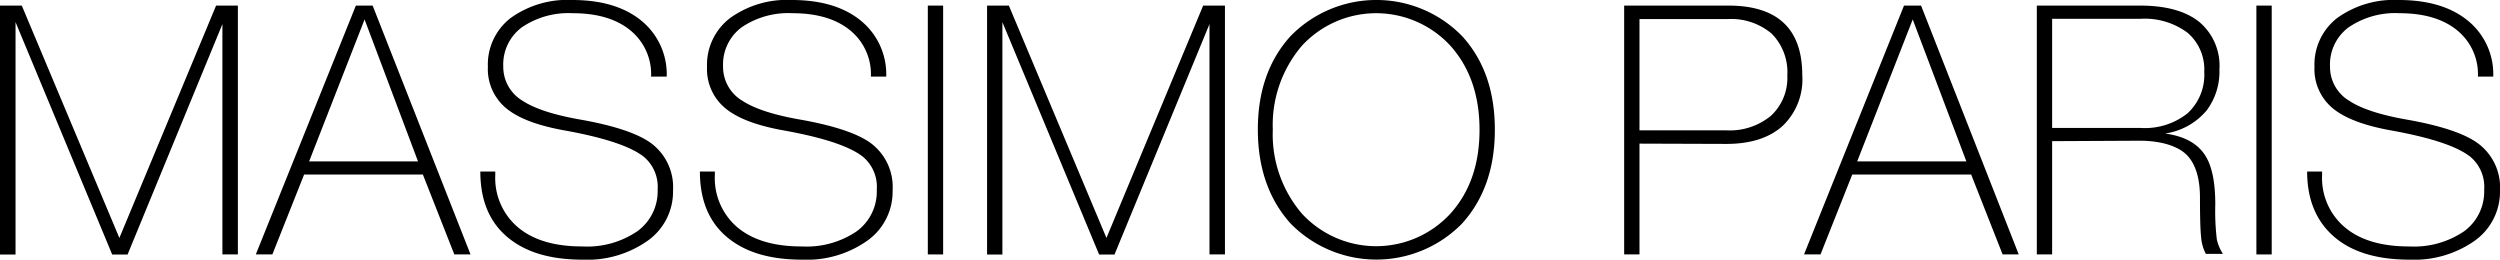 <svg id="Livello_1" data-name="Livello 1" xmlns="http://www.w3.org/2000/svg" viewBox="0 0 344.3 35.76"><defs><style>.cls-1{isolation:isolate;}</style></defs><title>logo</title><g class="cls-1"><path d="M31.19,11.38h3V45.65H32.06V13.93L19,45.66l-2.12,0-13.31-32v32H1.43V11.38h3l13.44,32Z" transform="translate(-1.43 -10.61)"/><path d="M66.23,45.65H64l-4.33-11H43.31l-4.37,11H36.66L50.44,11.38h2.31ZM59,32.84,51.64,13.29,44,32.84Z" transform="translate(-1.43 -10.61)"/><path d="M94.12,36.83a8.27,8.27,0,0,1-3.46,6.91,14.42,14.42,0,0,1-9,2.63c-4.55,0-8-1.07-10.47-3.21S67.58,38,67.58,34.23h2.06v.48a8.89,8.89,0,0,0,3.14,7.22q3.15,2.63,8.86,2.62a12.27,12.27,0,0,0,7.56-2.09A6.78,6.78,0,0,0,92,36.74a5.4,5.4,0,0,0-1.87-4.51q-2.69-2.16-10.85-3.64-5.67-1-8.16-3.09a7,7,0,0,1-2.5-5.68,8.1,8.1,0,0,1,3.15-6.74,13.38,13.38,0,0,1,8.47-2.47q6.19,0,9.7,3a9.52,9.52,0,0,1,3.31,7.55H91.1a7.79,7.79,0,0,0-2.88-6.39q-2.88-2.34-7.92-2.34a11.41,11.41,0,0,0-7,1.94,6.37,6.37,0,0,0-2.56,5.39,5.43,5.43,0,0,0,2.68,4.74c1.67,1.09,4.32,1.95,8,2.59q6.72,1.2,9.51,3.12A7.53,7.53,0,0,1,94.12,36.83Z" transform="translate(-1.43 -10.61)"/><path d="M124.36,36.83a8.27,8.27,0,0,1-3.46,6.91,14.42,14.42,0,0,1-9,2.63c-4.55,0-8-1.07-10.47-3.21S97.82,38,97.82,34.23h2.06v.48A8.89,8.89,0,0,0,103,41.93q3.15,2.63,8.86,2.62a12.27,12.27,0,0,0,7.56-2.09,6.78,6.78,0,0,0,2.76-5.72,5.4,5.4,0,0,0-1.87-4.51q-2.68-2.16-10.85-3.64-5.67-1-8.16-3.09a7,7,0,0,1-2.5-5.68A8.1,8.1,0,0,1,102,13.08a13.38,13.38,0,0,1,8.47-2.47q6.19,0,9.7,3a9.52,9.52,0,0,1,3.31,7.55h-2.11a7.79,7.79,0,0,0-2.88-6.39q-2.88-2.34-7.92-2.34a11.41,11.41,0,0,0-7,1.94,6.37,6.37,0,0,0-2.56,5.39,5.43,5.43,0,0,0,2.68,4.74c1.67,1.09,4.32,1.95,8,2.59q6.72,1.2,9.51,3.12A7.53,7.53,0,0,1,124.36,36.83Z" transform="translate(-1.43 -10.61)"/><path d="M131.32,45.65h-2.11V11.38h2.11Z" transform="translate(-1.43 -10.61)"/><path d="M167.13,11.38h3V45.65H168V13.93L154.92,45.66l-2.12,0-13.32-32v32h-2.11V11.38h3l13.44,32Z" transform="translate(-1.43 -10.61)"/><path d="M207.3,28.49c0,5.28-1.5,9.57-4.51,12.9a16.52,16.52,0,0,1-23.62,0q-4.5-5-4.51-12.92t4.51-12.89a16.51,16.51,0,0,1,23.62,0Q207.31,20.53,207.3,28.49Zm-2.11,0q0-7.09-4-11.57a13.91,13.91,0,0,0-20.47,0,16.79,16.79,0,0,0-4,11.55,16.76,16.76,0,0,0,4,11.55,13.9,13.9,0,0,0,20.47,0Q205.19,35.58,205.19,28.49Z" transform="translate(-1.43 -10.61)"/><path d="M227.22,30.39V45.65h-2.11V11.38h14.35q10.18,0,10.18,9.6a8.83,8.83,0,0,1-2.74,7q-2.73,2.44-7.68,2.45Zm0-1.83h11.95a8.92,8.92,0,0,0,6.15-2A7.11,7.11,0,0,0,247.58,21a7.52,7.52,0,0,0-2.16-5.76,8.65,8.65,0,0,0-6.1-2h-12.1Z" transform="translate(-1.43 -10.61)"/><path d="M279.45,45.65h-2.22l-4.33-11H256.52l-4.37,11h-2.27l13.77-34.27H266Zm-7.21-12.81-7.39-19.55L257.2,32.84Z" transform="translate(-1.43 -10.61)"/><path d="M284.05,30.05v15.6h-2.11V11.38h14.21q5.33,0,8.14,2.23a7.87,7.87,0,0,1,2.8,6.55,8.91,8.91,0,0,1-1.77,5.67A9.21,9.21,0,0,1,299.61,29c2.65.36,4.51,1.38,5.56,3.08q1.35,2.16,1.35,6.67a33.13,33.13,0,0,0,.21,4.82,6,6,0,0,0,.84,2h-2.35a5.79,5.79,0,0,1-.65-2.28c-.11-1-.16-2.79-.16-5.45s-.6-4.63-1.78-5.85-3.49-2-6.53-2Zm0-1.82h12.2a9.42,9.42,0,0,0,6.43-2A7.2,7.2,0,0,0,305,20.5a6.64,6.64,0,0,0-2.3-5.38,9.86,9.86,0,0,0-6.48-1.92H284.05Z" transform="translate(-1.43 -10.61)"/><path d="M314.29,45.65h-2.11V11.38h2.11Z" transform="translate(-1.43 -10.61)"/><path d="M345.73,36.83a8.29,8.29,0,0,1-3.45,6.91,14.47,14.47,0,0,1-9,2.63q-6.81,0-10.46-3.21t-3.65-8.93h2.06v.48a8.87,8.87,0,0,0,3.15,7.22q3.14,2.63,8.85,2.62a12.27,12.27,0,0,0,7.56-2.09,6.78,6.78,0,0,0,2.76-5.72,5.4,5.4,0,0,0-1.87-4.51q-2.68-2.16-10.85-3.64-5.66-1-8.16-3.09a7,7,0,0,1-2.49-5.68,8.1,8.1,0,0,1,3.14-6.74,13.4,13.4,0,0,1,8.47-2.47q6.19,0,9.7,3a9.49,9.49,0,0,1,3.31,7.55h-2.11a7.79,7.79,0,0,0-2.88-6.39q-2.88-2.34-7.92-2.34a11.35,11.35,0,0,0-7,1.94,6.35,6.35,0,0,0-2.57,5.39A5.42,5.42,0,0,0,325,24.51c1.66,1.09,4.32,1.95,8,2.59q6.72,1.2,9.51,3.12A7.53,7.53,0,0,1,345.73,36.83Z" transform="translate(-1.43 -10.61)"/></g></svg>